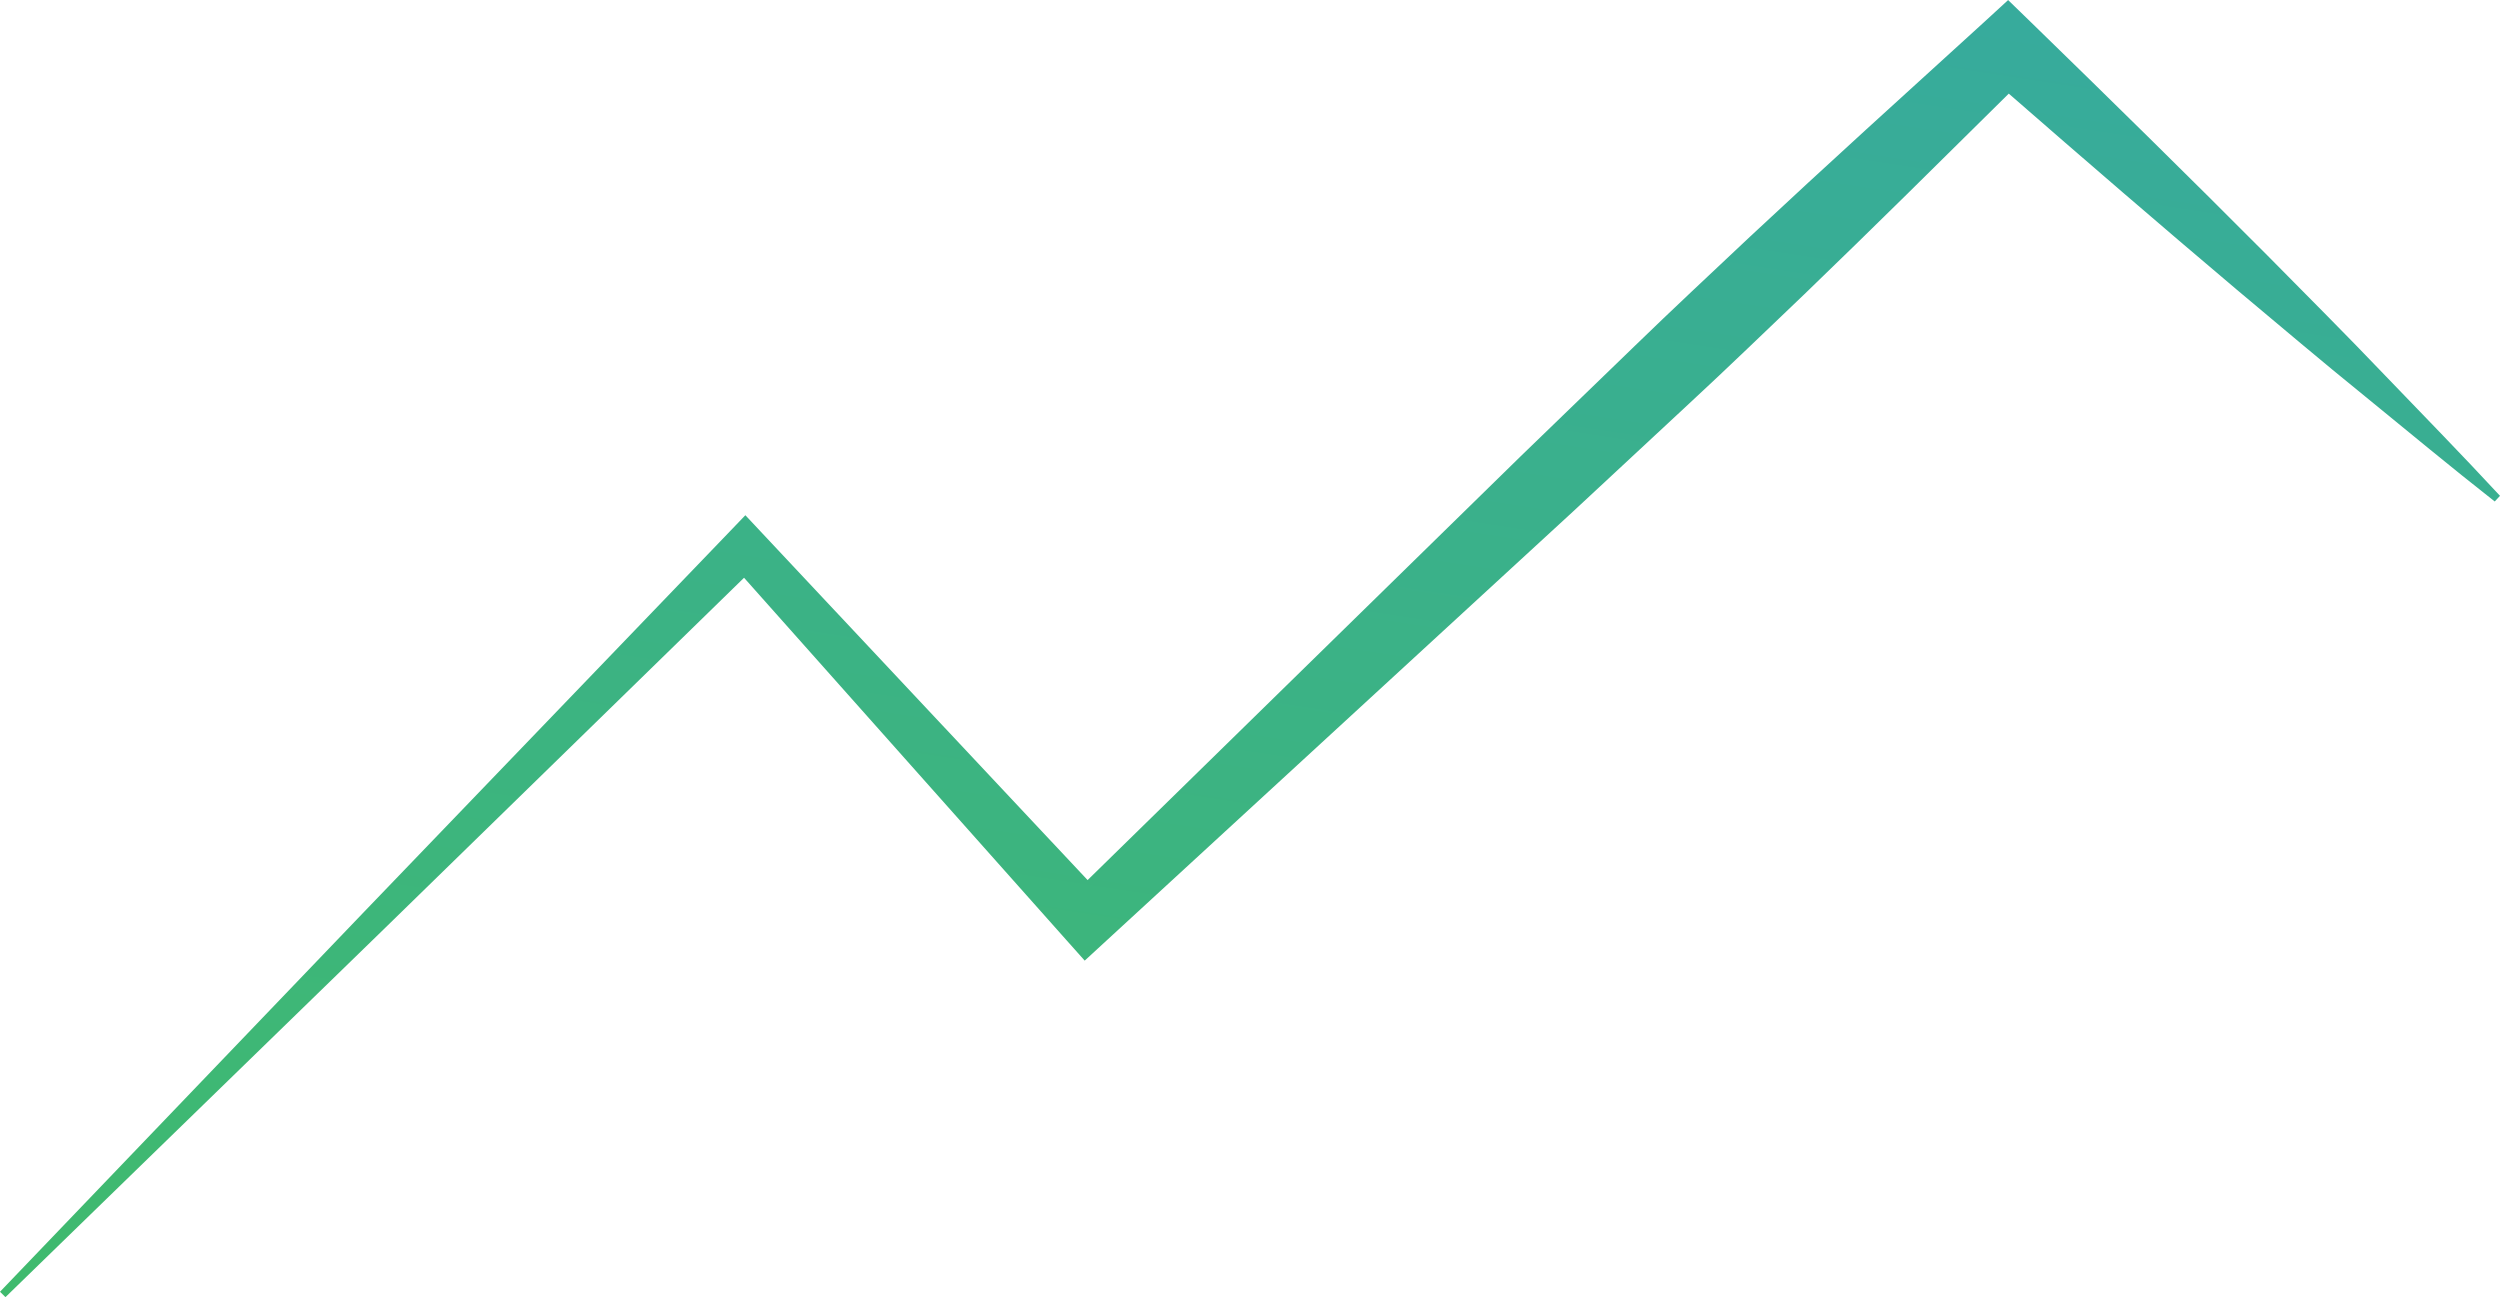 <?xml version="1.0" encoding="UTF-8"?>
<!-- Created with Inkscape (http://www.inkscape.org/) -->
<svg width="38.022mm" height="19.725mm" version="1.1" viewBox="0 0 38.022 19.725" xmlns="http://www.w3.org/2000/svg">
 <defs>
  <linearGradient id="linearGradient32-9" x2="1" gradientTransform="matrix(11.632 -77.096 77.096 11.632 11.549 203.48)" gradientUnits="userSpaceOnUse">
   <stop stop-color="#24265d" offset="0"/>
   <stop stop-color="#2c3792" offset=".097"/>
   <stop stop-color="#40bb6a" offset=".665"/>
   <stop stop-color="#37ab9c" offset="1"/>
  </linearGradient>
 </defs>
 <g transform="translate(2.861 -127.06)">
  <path d="m27.311 127.4c-1.19 1.083-2.382 2.162-3.557 3.26-0.586 0.552-1.174 1.1-1.751 1.66l-1.734 1.677-6.589 6.448-4.966-5.294-0.239-0.255-0.236 0.246-5.554 5.777-5.546 5.787 0.083 0.082 5.746-5.588 5.487-5.353 4.894 5.501 0.287 0.322 0.326-0.3 7.104-6.533 1.767-1.643c0.59-0.546 1.167-1.105 1.75-1.661 1.045-1.007 2.076-2.029 3.107-3.049 1.149 1.002 2.303 1.998 3.468 2.982 0.649 0.543 1.292 1.09 1.95 1.622 0.656 0.535 1.306 1.076 1.973 1.599l0.08-0.086c-0.576-0.622-1.167-1.226-1.754-1.837-0.584-0.612-1.182-1.209-1.776-1.811-1.193-1.199-2.398-2.382-3.61-3.561l-0.341-0.331z" fill="url(#linearGradient32-9)" stroke-width=".412"/>
 </g>
</svg>

